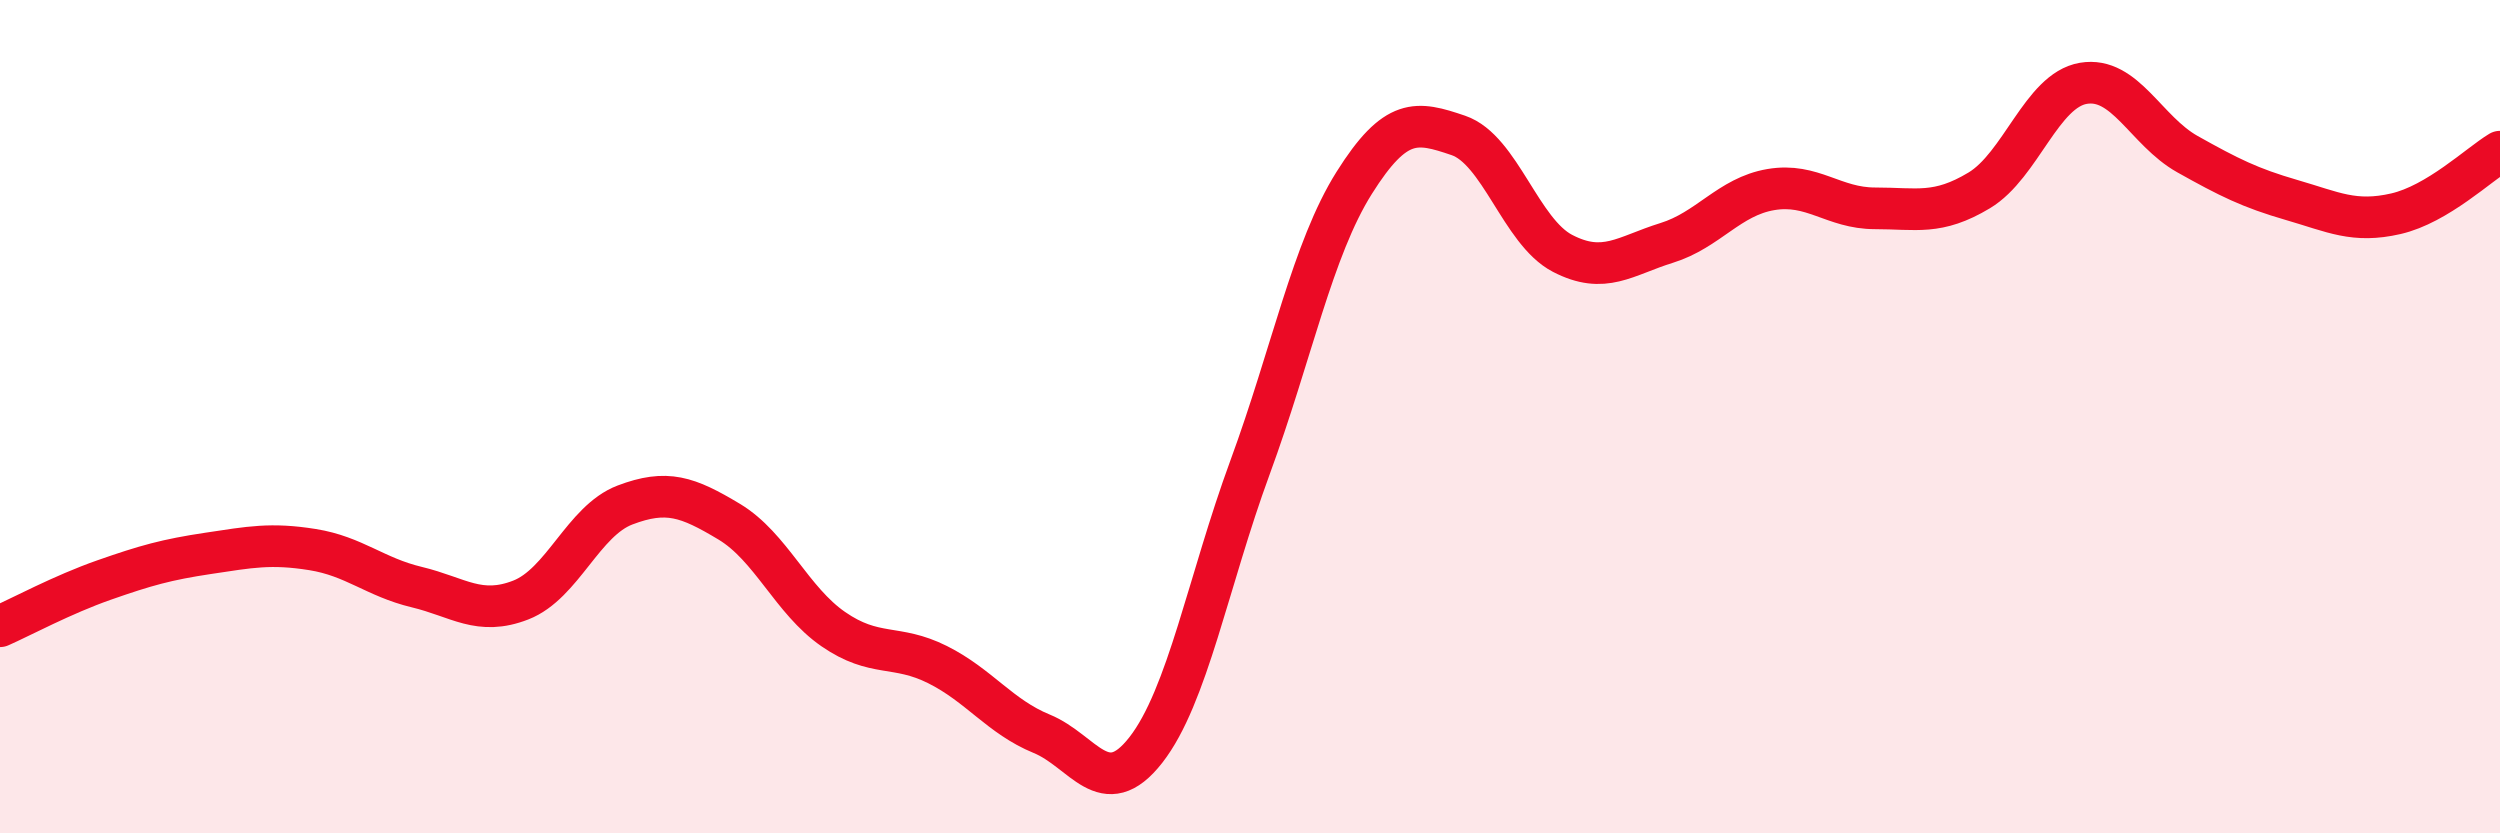 
    <svg width="60" height="20" viewBox="0 0 60 20" xmlns="http://www.w3.org/2000/svg">
      <path
        d="M 0,15.03 C 0.5,14.81 1.5,14.27 2.5,13.92 C 3.5,13.57 4,13.43 5,13.28 C 6,13.13 6.5,13.03 7.5,13.19 C 8.5,13.35 9,13.85 10,14.09 C 11,14.33 11.5,14.79 12.5,14.4 C 13.5,14.01 14,12.5 15,12.12 C 16,11.74 16.5,11.92 17.5,12.52 C 18.5,13.12 19,14.41 20,15.1 C 21,15.79 21.5,15.45 22.5,15.95 C 23.5,16.45 24,17.2 25,17.61 C 26,18.02 26.5,19.28 27.5,18 C 28.5,16.72 29,13.94 30,11.22 C 31,8.5 31.5,5.98 32.5,4.39 C 33.5,2.8 34,2.91 35,3.25 C 36,3.59 36.5,5.56 37.5,6.08 C 38.5,6.6 39,6.14 40,5.83 C 41,5.52 41.5,4.72 42.5,4.55 C 43.5,4.38 44,5 45,5 C 46,5 46.5,5.17 47.5,4.57 C 48.5,3.97 49,2.17 50,2 C 51,1.83 51.5,3.14 52.5,3.7 C 53.5,4.26 54,4.51 55,4.8 C 56,5.09 56.5,5.36 57.5,5.13 C 58.5,4.9 59.5,3.94 60,3.64L60 20L0 20Z"
        fill="#EB0A25"
        opacity="0.1"
        stroke-linecap="round"
        stroke-linejoin="round"
      />
      <path
        d="M 0,15.03 C 0.5,14.81 1.5,14.27 2.5,13.92 C 3.5,13.57 4,13.43 5,13.28 C 6,13.13 6.5,13.03 7.5,13.19 C 8.5,13.35 9,13.85 10,14.09 C 11,14.33 11.5,14.79 12.5,14.4 C 13.5,14.01 14,12.5 15,12.12 C 16,11.74 16.5,11.92 17.5,12.52 C 18.5,13.12 19,14.41 20,15.1 C 21,15.79 21.5,15.45 22.5,15.95 C 23.5,16.45 24,17.2 25,17.61 C 26,18.02 26.5,19.28 27.5,18 C 28.5,16.72 29,13.94 30,11.22 C 31,8.5 31.5,5.98 32.5,4.39 C 33.5,2.8 34,2.91 35,3.25 C 36,3.59 36.5,5.56 37.5,6.08 C 38.5,6.6 39,6.14 40,5.83 C 41,5.52 41.5,4.72 42.5,4.55 C 43.5,4.38 44,5 45,5 C 46,5 46.5,5.17 47.5,4.57 C 48.5,3.97 49,2.17 50,2 C 51,1.83 51.5,3.14 52.5,3.7 C 53.5,4.26 54,4.51 55,4.8 C 56,5.09 56.5,5.36 57.5,5.13 C 58.5,4.9 59.5,3.94 60,3.64"
        stroke="#EB0A25"
        stroke-width="1"
        fill="none"
        stroke-linecap="round"
        stroke-linejoin="round"
      />
    </svg>
  